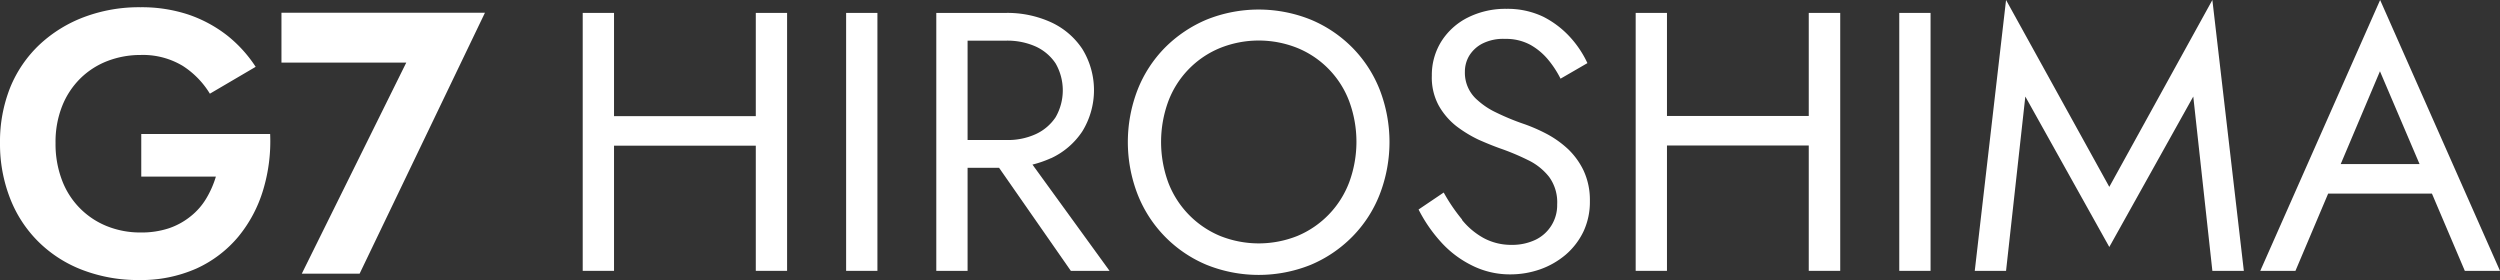<svg height="75.49" viewBox="0 0 673.875 75.49" width="673.875" xmlns="http://www.w3.org/2000/svg"><rect x="0" y="0" width="673.875" height="75.49" fill="#333333" stroke="none"/><g fill="#fff"><path d="m79.614 28.951h-38.214v-27.83h-8.44v69.527h8.44v-33.739h38.214v33.739h8.435v-69.527h-8.435z" transform="translate(124.11 2.358)"/><path d="m228.073 3.481h8.435v69.527h-8.435z"/><path d="m83.887 40.294a20.366 20.366 0 0 0 8.435-7.243 21.172 21.172 0 0 0 0-22.207 20.254 20.254 0 0 0 -8.435-7.2 28.377 28.377 0 0 0 -12.056-2.522h-18.871v69.527h8.435v-27.782h8.482l19.348 27.782h10.436l-20.777-28.64a28.984 28.984 0 0 0 4.956-1.716zm-22.492-31.694h10.436a18.78 18.78 0 0 1 7.911 1.573 12.873 12.873 0 0 1 5.385 4.575 14.557 14.557 0 0 1 0 14.487 12.873 12.873 0 0 1 -5.385 4.575 18.075 18.075 0 0 1 -7.911 1.573h-10.436z" transform="translate(199.417 2.356)"/><path d="m124.292 11.177a34.353 34.353 0 0 0 -11.2-7.529 37.613 37.613 0 0 0 -28.068 0 35.117 35.117 0 0 0 -11.2 7.529 33.82 33.82 0 0 0 -7.384 11.341 39.064 39.064 0 0 0 0 28.259 34.046 34.046 0 0 0 18.585 18.966 37.613 37.613 0 0 0 28.068 0 34.488 34.488 0 0 0 11.2-7.577 33.551 33.551 0 0 0 7.386-11.389 39.064 39.064 0 0 0 0-28.259 33.82 33.82 0 0 0 -7.386-11.342m-.81 36.265a25.368 25.368 0 0 1 -13.915 14.487 28 28 0 0 1 -20.968 0 25.407 25.407 0 0 1 -13.916-14.392 31.817 31.817 0 0 1 0-21.825 25.064 25.064 0 0 1 13.916-14.391 28 28 0 0 1 20.968 0 25.064 25.064 0 0 1 13.915 14.391 31.548 31.548 0 0 1 0 21.73" transform="translate(240.214 1.642)"/><path d="m120.46 38.635a26.985 26.985 0 0 0 -5.718-4.051 45.574 45.574 0 0 0 -5.861-2.573 64.854 64.854 0 0 1 -7.768-3.193 20.384 20.384 0 0 1 -4.956-3.288 9.679 9.679 0 0 1 -3.431-7.672 8.378 8.378 0 0 1 1.144-4.289 9.014 9.014 0 0 1 3.53-3.288 12.433 12.433 0 0 1 6.147-1.287 13.756 13.756 0 0 1 6.862 1.62 17.164 17.164 0 0 1 4.813 4.051 27.024 27.024 0 0 1 3.288 5.051l7.243-4.194a27.663 27.663 0 0 0 -4.67-7.005 25.3 25.3 0 0 0 -7.2-5.48 22.255 22.255 0 0 0 -9.911-2.144 22.6 22.6 0 0 0 -10.437 2.335 17.876 17.876 0 0 0 -7.148 6.433 17.035 17.035 0 0 0 -2.573 9.245 15.787 15.787 0 0 0 1.859 8.053 18.79 18.79 0 0 0 4.718 5.528 33.763 33.763 0 0 0 6 3.669c2.144.953 4.051 1.716 5.766 2.335a64.481 64.481 0 0 1 7.529 3.145 16.1 16.1 0 0 1 5.718 4.527 11.581 11.581 0 0 1 2.196 7.437 10.337 10.337 0 0 1 -5.814 9.531 14.627 14.627 0 0 1 -6.529 1.382 15.587 15.587 0 0 1 -7.433-1.813 19.763 19.763 0 0 1 -5.909-4.956h.1a47.5 47.5 0 0 1 -5-7.339l-6.775 4.575a39.553 39.553 0 0 0 5.909 8.625 27.78 27.78 0 0 0 8.435 6.433 22.746 22.746 0 0 0 10.484 2.43 24.176 24.176 0 0 0 8.006-1.382 21.88 21.88 0 0 0 6.862-3.955 19.124 19.124 0 0 0 4.765-6.243 18.831 18.831 0 0 0 1.716-8.244 18.766 18.766 0 0 0 -1.716-8.2 20 20 0 0 0 -4.289-5.861z" transform="translate(302.136 1.49)"/><path d="m139.173 28.9h-38.218v-27.779h-8.435v69.527h8.435v-33.786h38.218v33.786h8.482v-69.527h-8.482z" transform="translate(348.377 2.359)"/><path d="m511.947 3.481h8.435v69.527h-8.435z"/><path d="m147.965 50.761-27.83-50.37-8.435 73.009h8.435l5.194-46.987 22.636 40.553 22.635-40.556 5.147 46.99h8.482l-8.482-73.009z" transform="translate(420.597 -.391)"/><path d="m127.85 73.4h9.483l8.816-20.825h27.973l8.864 20.825h9.483l-32.31-73.009zm42.936-28.783h-21.253l10.579-25.017z" transform="translate(481.406 -.391)"/><path d="m38.077 35.018v11.437h20.11a25.769 25.769 0 0 1 -2.573 5.861 17.661 17.661 0 0 1 -4.194 4.814 19.147 19.147 0 0 1 -5.861 3.24 23.418 23.418 0 0 1 -7.672 1.144 23.936 23.936 0 0 1 -9.1-1.716 21.431 21.431 0 0 1 -12.1-12.438 27.4 27.4 0 0 1 -1.716-9.96 26.229 26.229 0 0 1 1.763-9.912 21.712 21.712 0 0 1 4.908-7.482 21.323 21.323 0 0 1 7.339-4.718 24.79 24.79 0 0 1 8.911-1.62 20.8 20.8 0 0 1 11.389 2.955 23.262 23.262 0 0 1 7.291 7.482l12.342-7.243a35.4 35.4 0 0 0 -7.72-8.482 35.615 35.615 0 0 0 -10.346-5.58 40.035 40.035 0 0 0 -12.962-2 42.107 42.107 0 0 0 -15.154 2.624 36.23 36.23 0 0 0 -12.056 7.434 33.044 33.044 0 0 0 -7.911 11.532 39.314 39.314 0 0 0 -2.765 14.963 40.2 40.2 0 0 0 2.718 14.964 33.468 33.468 0 0 0 7.72 11.771 34.1 34.1 0 0 0 11.913 7.577 41.9 41.9 0 0 0 15.106 2.669 36.893 36.893 0 0 0 15.487-3.1 31.924 31.924 0 0 0 11.246-8.53 36.086 36.086 0 0 0 6.72-12.579 45.377 45.377 0 0 0 1.906-15.154h-34.739z" transform="translate(.001 1.151)"/><path d="m15.92 14.549h33.644l-28.164 56.899h15.583l33.787-70.337h-54.85z" transform="translate(59.948 2.321)"/></g></svg>